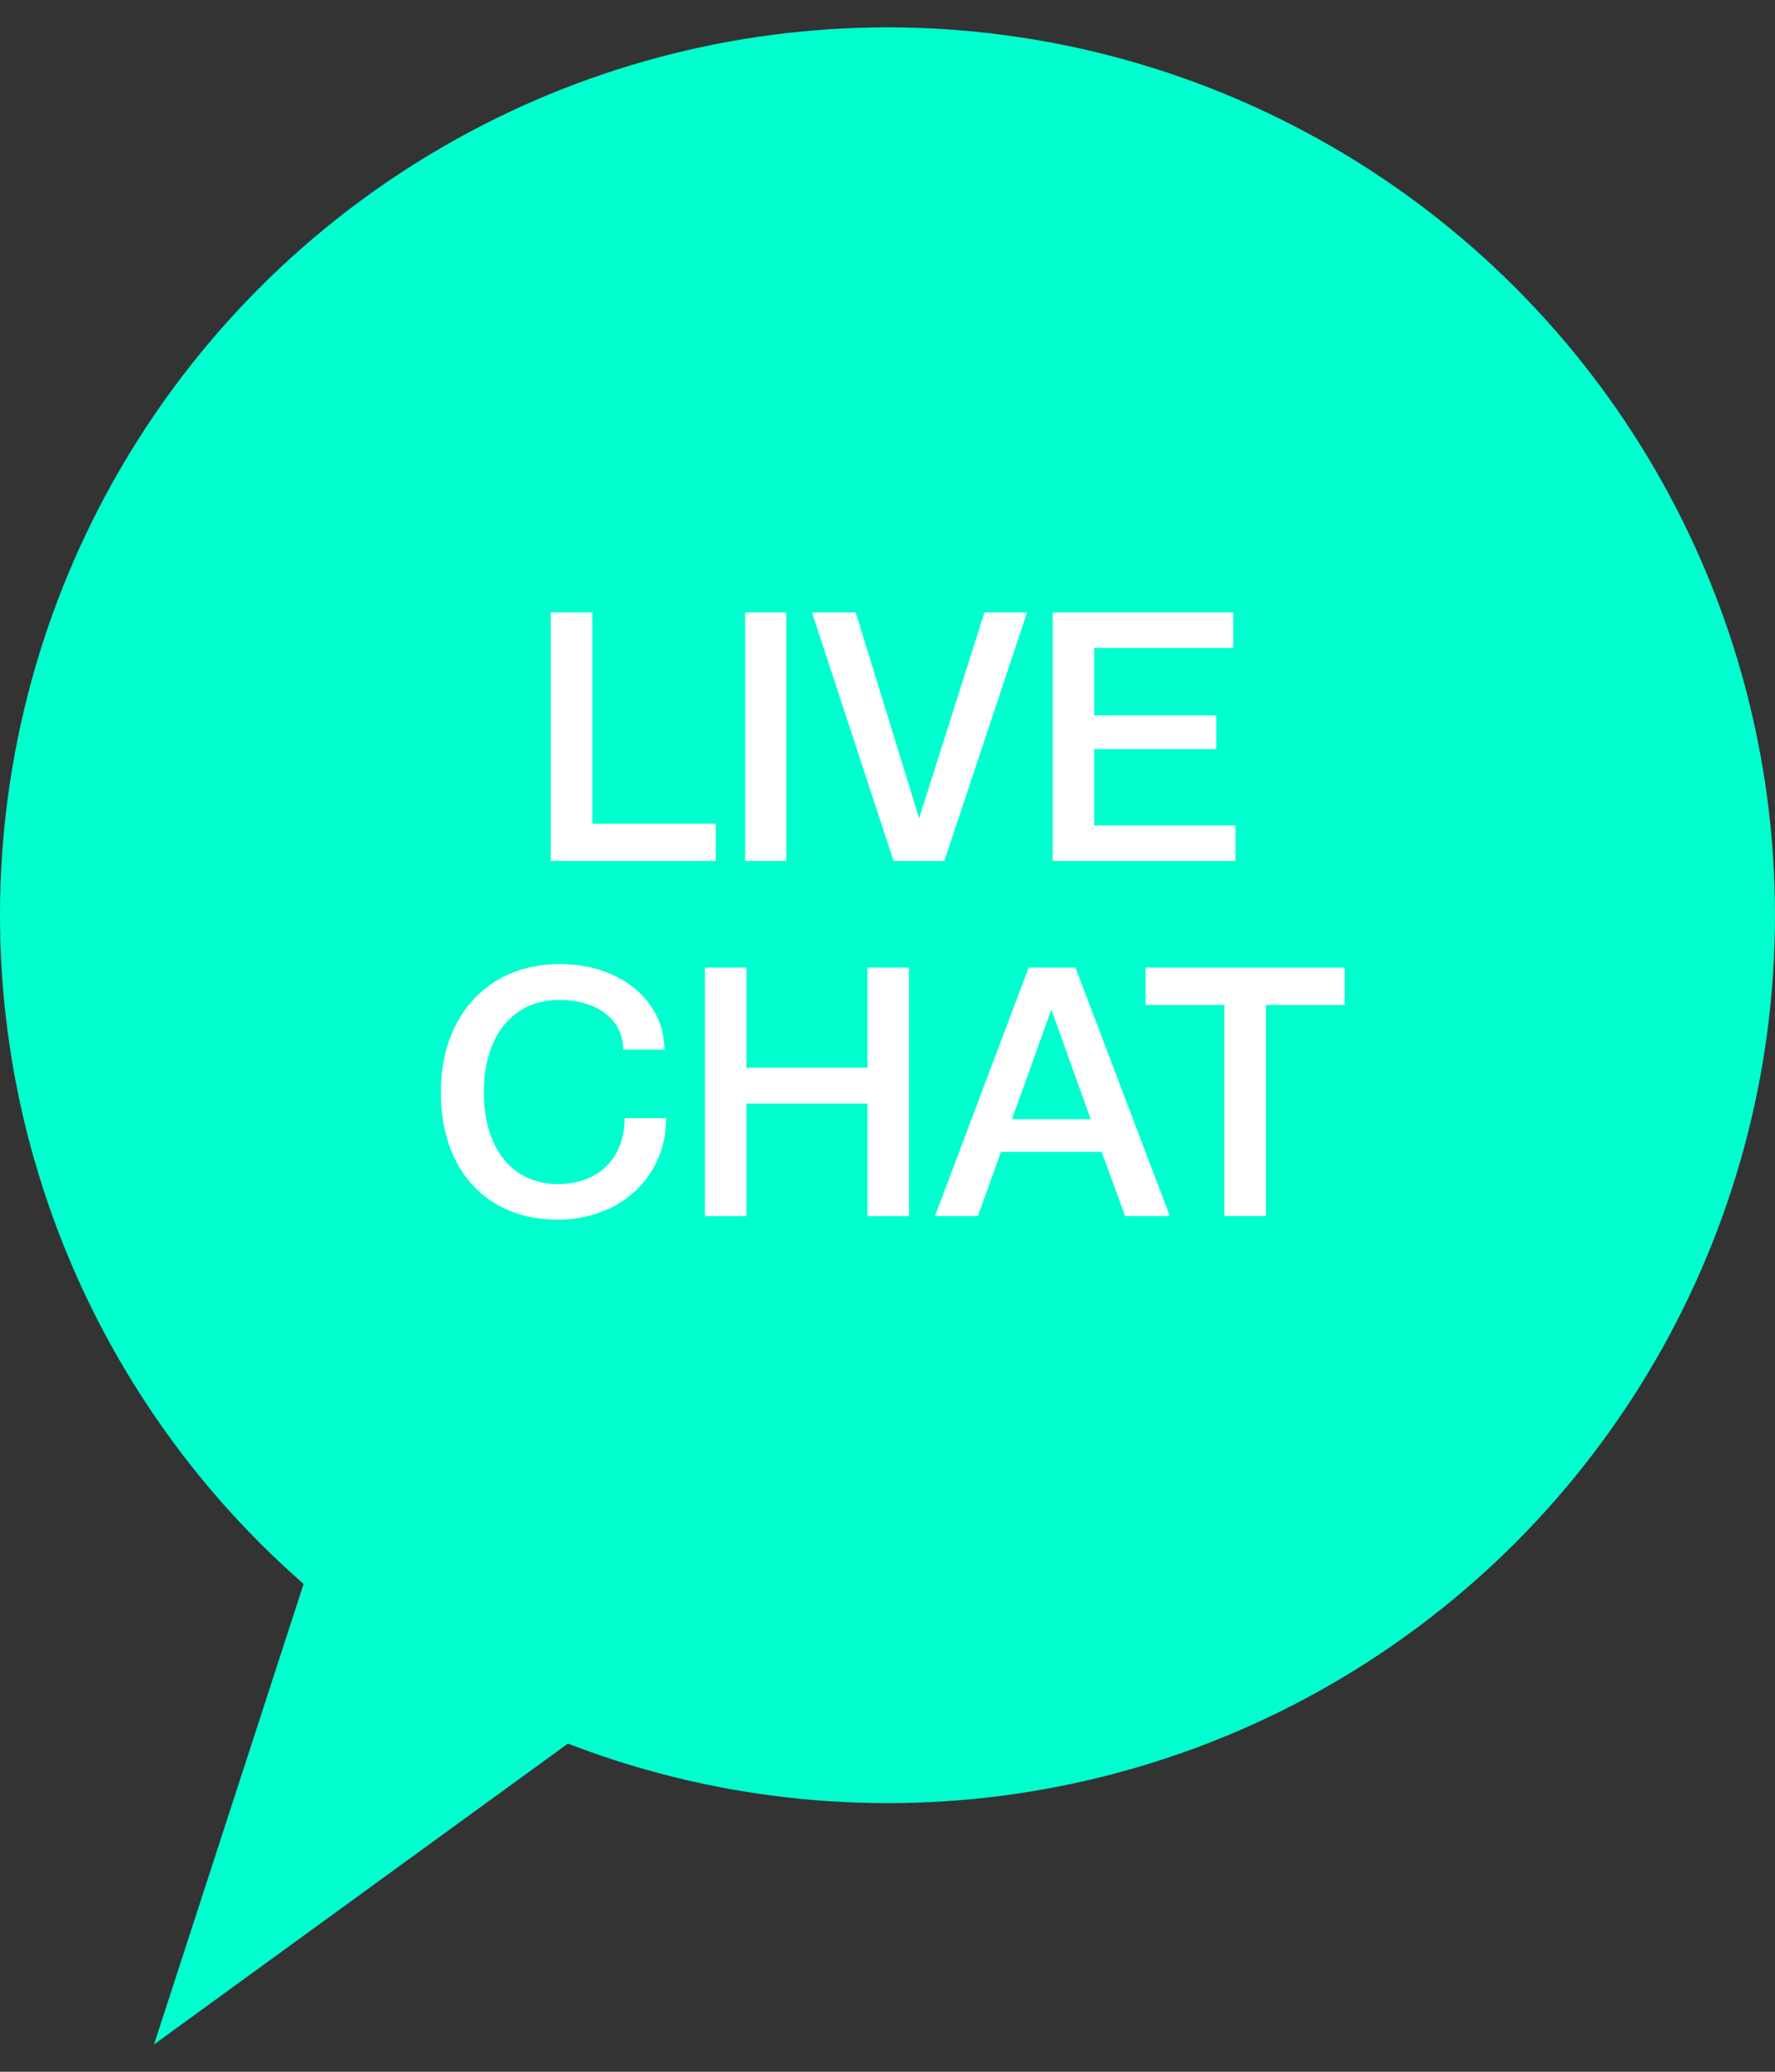 <svg xmlns="http://www.w3.org/2000/svg" x="0px" y="0px"
	 width="60px" height="70px" viewBox="0 0 60 70" enable-background="new 0 0 60 70" xml:space="preserve">
<rect x="0" y="0" width="60" height="70" fill="#333333" stroke="none"/>
<g id="icon">
	<circle fill="#00FFCE" cx="30" cy="30.924" r="30"/>
	<polygon fill="#00FFCE" points="45.612,13.462 52.515,34.706 34.445,47.834 5.207,69.076 16.375,34.706 23.277,13.462 	"/>
</g>
<g id="text">
	<path fill="#FFFFFF" d="M20.022,20.694v7.136h4.173v1.259h-5.577v-8.395H20.022z"/>
	<path fill="#FFFFFF" d="M26.579,20.694v8.395h-1.392v-8.395H26.579z"/>
	<path fill="#FFFFFF" d="M28.924,20.694l2.146,6.956l2.207-6.956h1.439l-2.795,8.395h-1.715l-2.758-8.395H28.924z"/>
	<path fill="#FFFFFF" d="M41.689,20.694v1.199h-4.702v2.279h4.126v1.139h-4.126v2.579h4.773v1.199h-6.177v-8.395H41.689z"/>
	<path fill="#FFFFFF" d="M22.459,35.464h-1.392c0-0.983-0.839-1.679-2.171-1.679c-1.523,0-2.542,1.175-2.542,3.119
		c0,1.93,0.996,3.105,2.506,3.105c1.332,0,2.255-0.84,2.255-2.23h1.403c0,1.99-1.559,3.43-3.67,3.43
		c-2.387,0-3.946-1.666-3.946-4.305c0-2.615,1.631-4.33,4.018-4.33C21.008,32.574,22.459,33.846,22.459,35.464z"/>
	<path fill="#FFFFFF" d="M25.231,32.694v3.382h4.09v-3.382h1.403v8.396h-1.403v-3.803h-4.09v3.803h-1.403v-8.396H25.231z"/>
	<path fill="#FFFFFF" d="M36.354,32.694l3.19,8.396h-1.511l-0.792-2.172h-3.406l-0.779,2.172h-1.451l3.166-8.396H36.354z
		 M34.207,37.814h2.662l-1.331-3.705L34.207,37.814z"/>
	<path fill="#FFFFFF" d="M45.453,32.694v1.259h-2.662v7.136h-1.403v-7.136h-2.663v-1.259H45.453z"/>
</g>
</svg>
